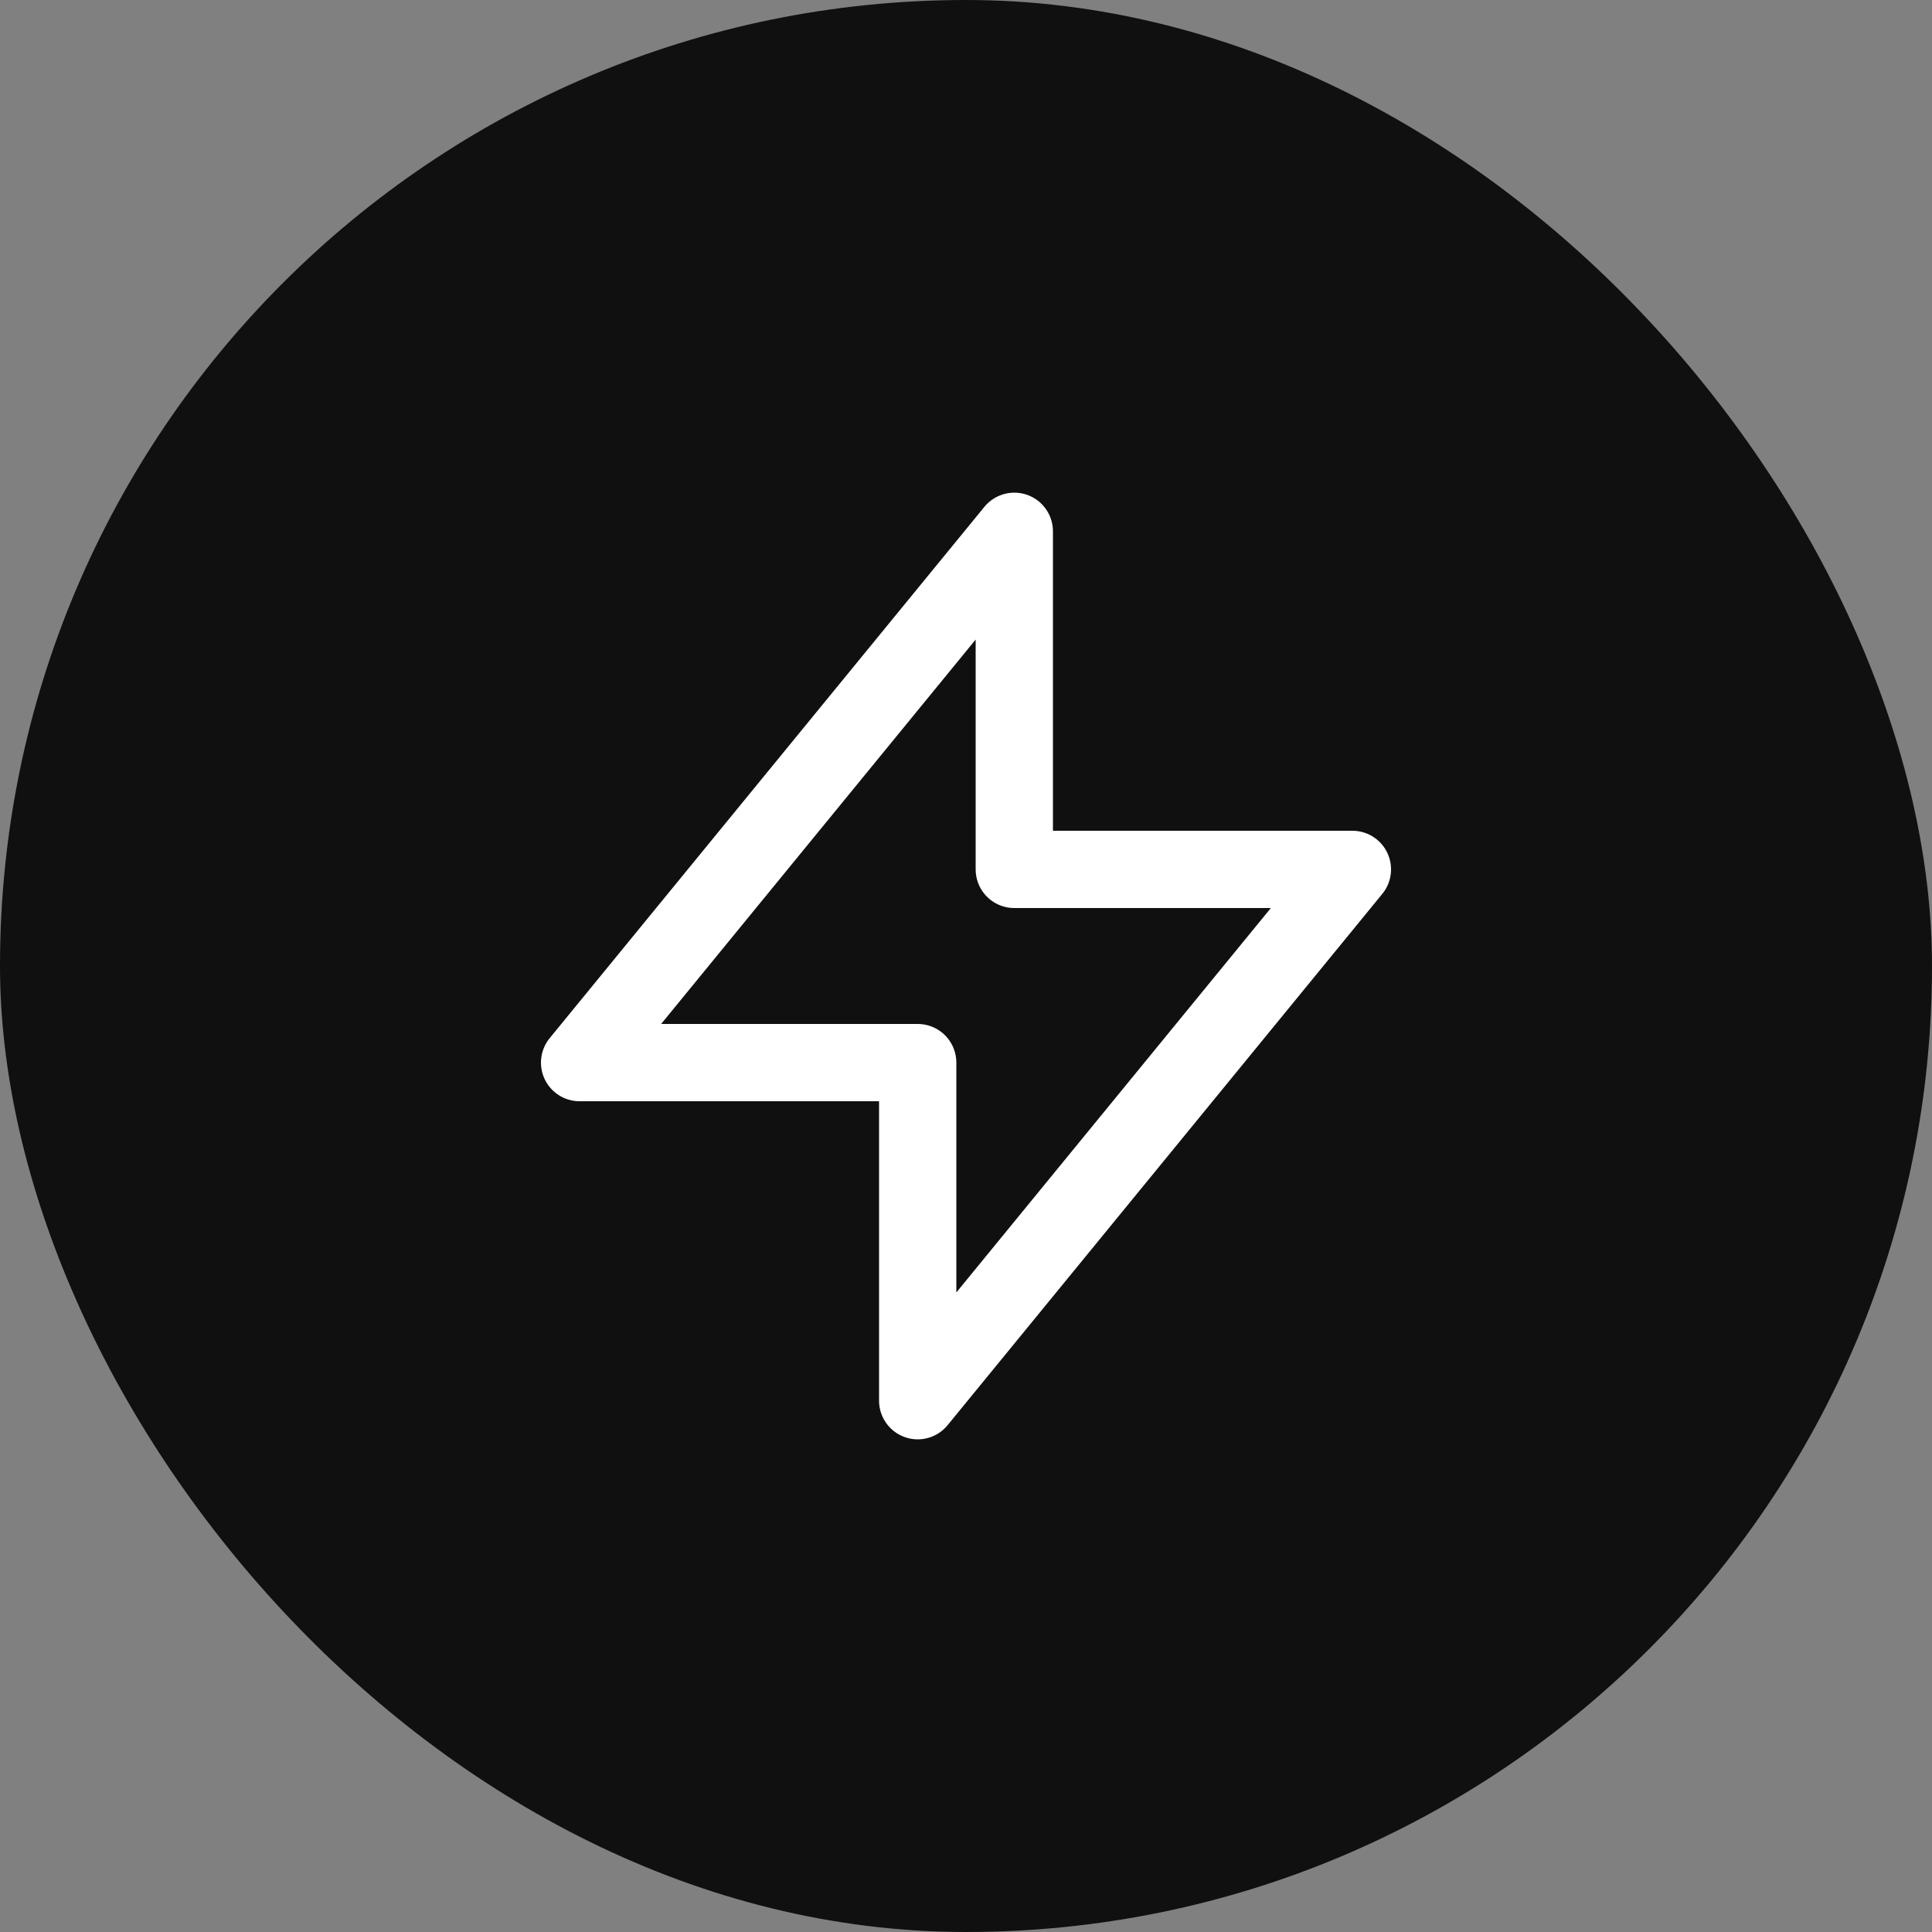 <svg width="50" height="50" viewBox="0 0 50 50" fill="none" xmlns="http://www.w3.org/2000/svg">
<rect x="0" y="0" width="50" height="50" fill="#808080" stroke="none"/>
<rect width="50" height="50" rx="25" fill="#101010"/>
<path d="M26.25 22.5V13.75L15 27.5H23.75L23.75 36.25L35 22.5L26.25 22.5Z" stroke="white" stroke-width="2" stroke-linecap="round" stroke-linejoin="round"/>
</svg>
